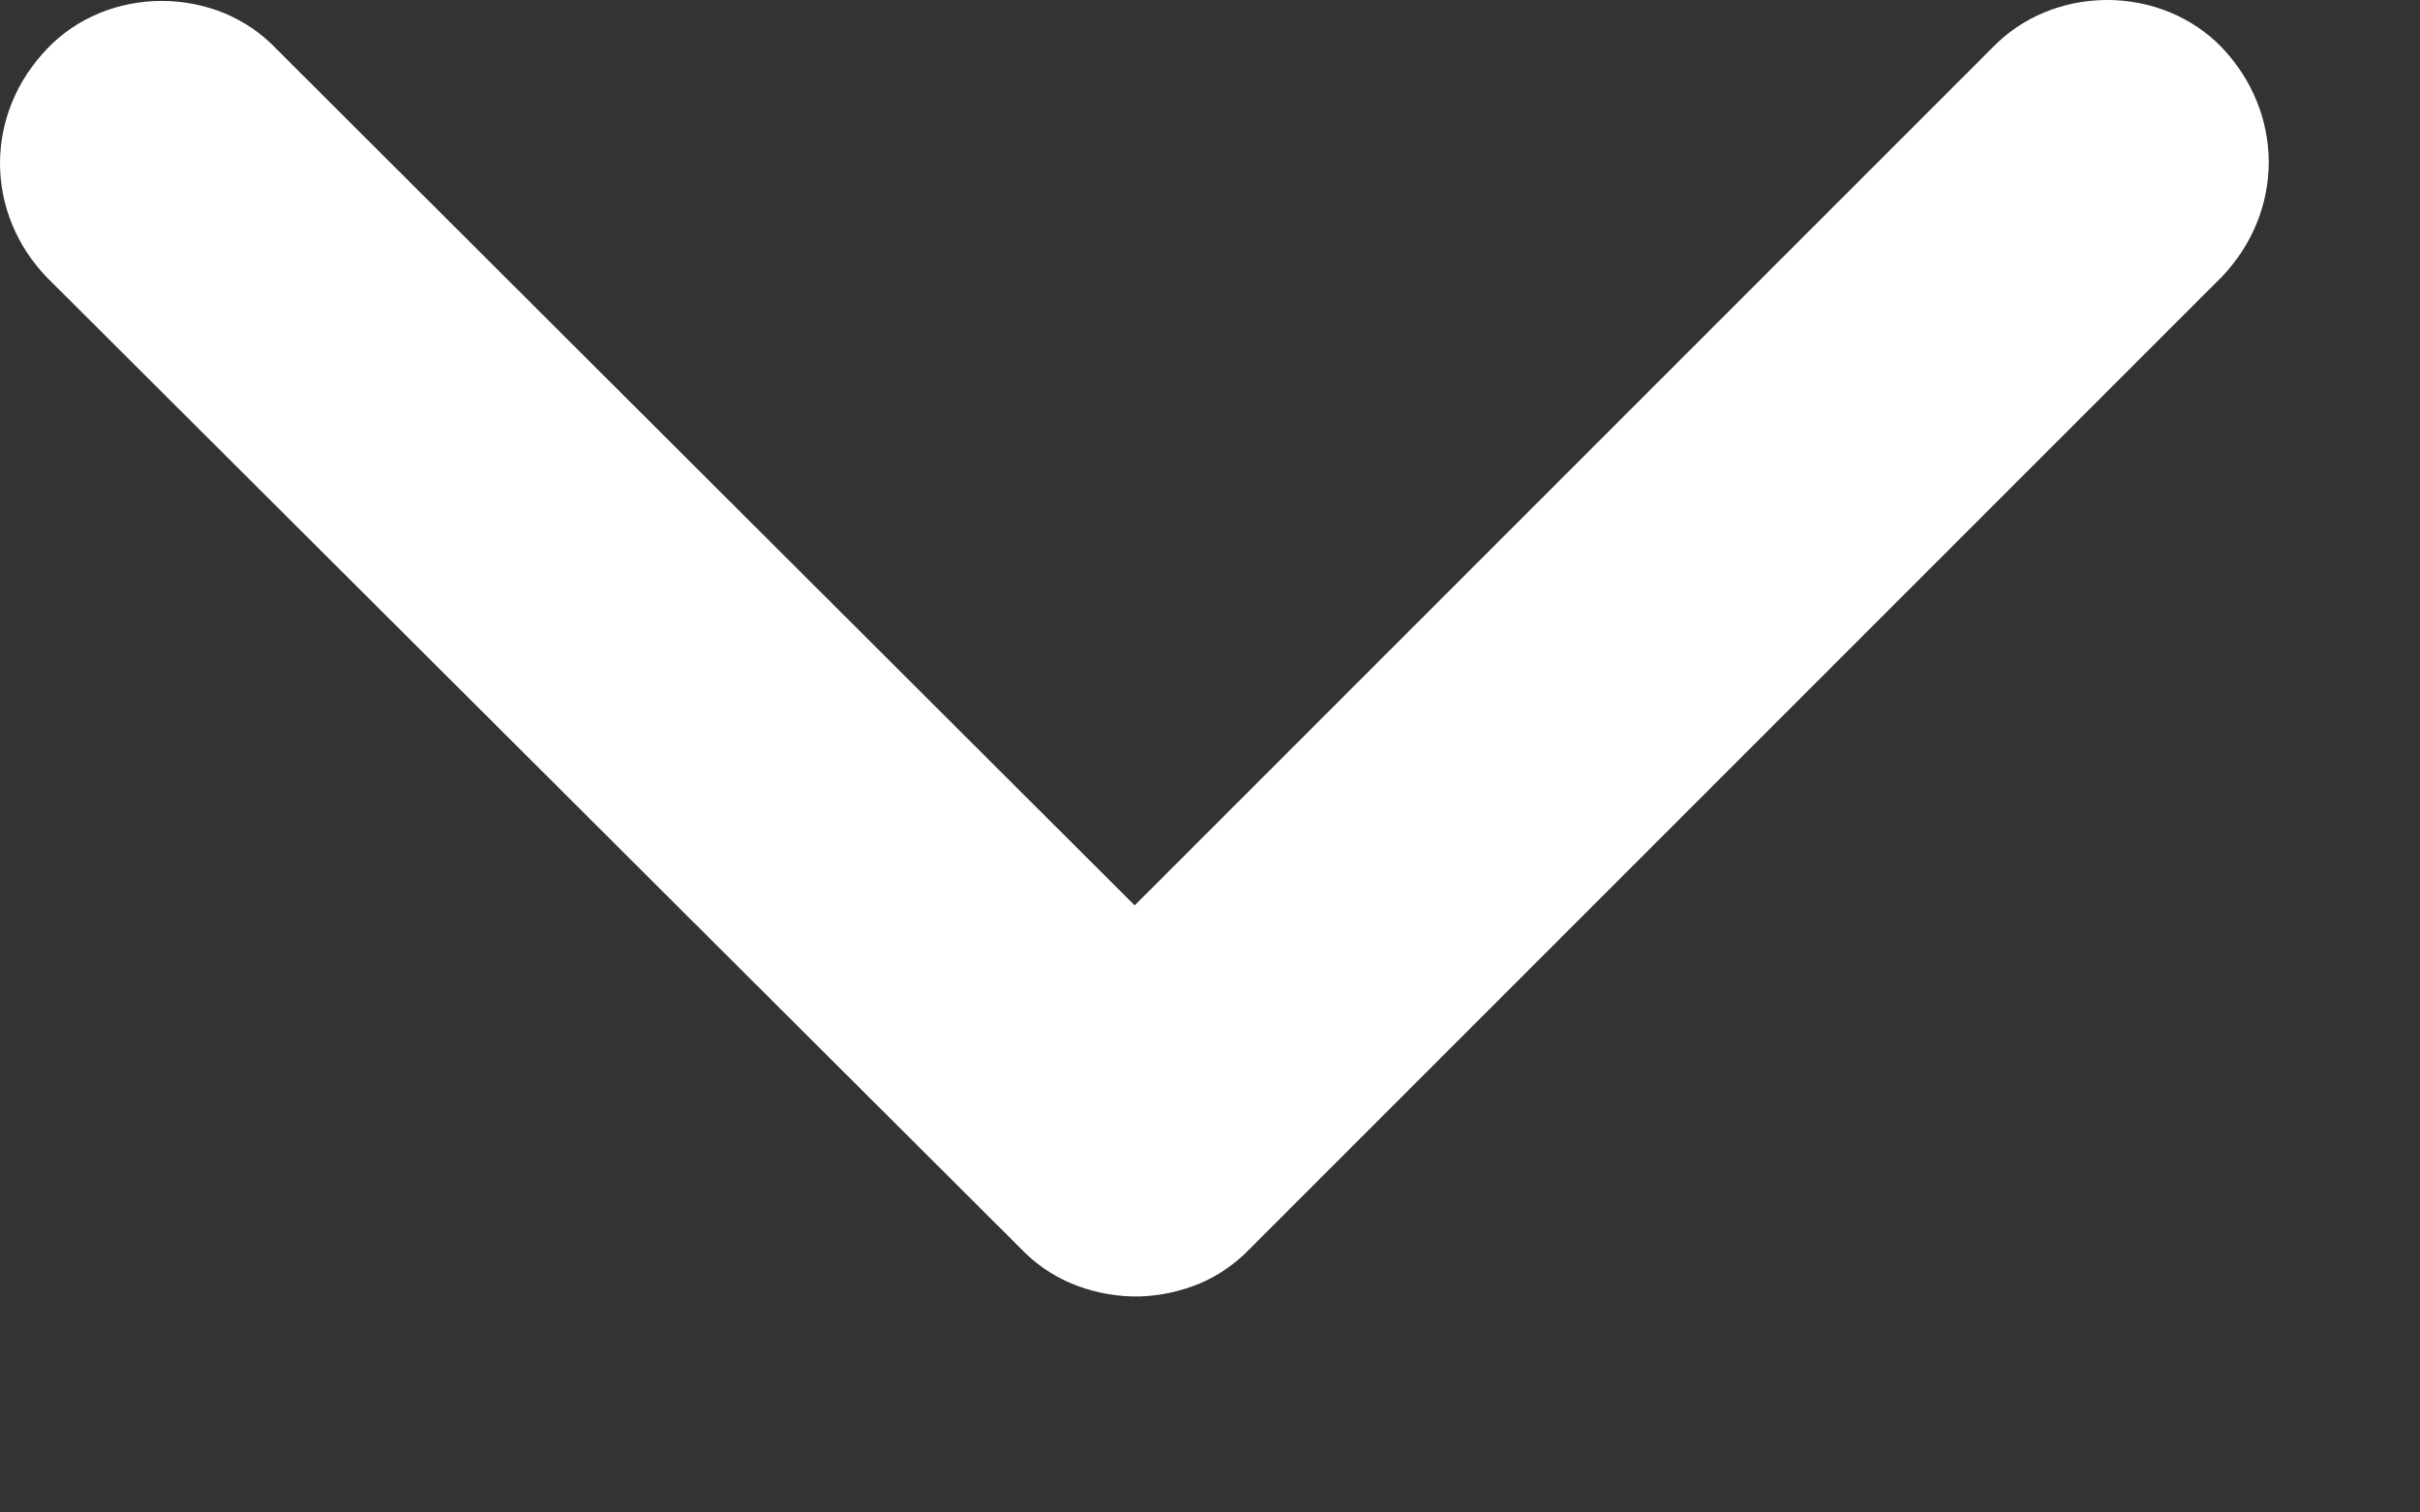<svg xmlns="http://www.w3.org/2000/svg" width="8" height="5" viewBox="0 0 8 5" fill="none"><rect x="0" y="0" width="8" height="5" fill="#333333" stroke="none"/><path d="M3.751 2.993L6.587 0.157C6.634 0.108 6.693 0.068 6.758 0.041C6.823 0.014 6.894 -6.95237e-05 6.966 -6.95237e-05C7.038 -6.95237e-05 7.109 0.014 7.174 0.041C7.239 0.068 7.298 0.108 7.345 0.157C7.445 0.262 7.5 0.397 7.5 0.536C7.5 0.676 7.445 0.81 7.345 0.915L4.131 4.129C4.085 4.177 4.029 4.216 3.966 4.243C3.903 4.269 3.835 4.284 3.765 4.286C3.696 4.287 3.627 4.275 3.562 4.251C3.498 4.227 3.44 4.191 3.392 4.145L0.156 0.918C0.055 0.814 0 0.679 0 0.54C0 0.4 0.055 0.266 0.156 0.161C0.203 0.111 0.261 0.072 0.327 0.044C0.392 0.017 0.463 0.003 0.535 0.003C0.606 0.003 0.677 0.017 0.743 0.044C0.808 0.072 0.866 0.111 0.913 0.161L3.751 2.993Z" fill="white"></path></svg>